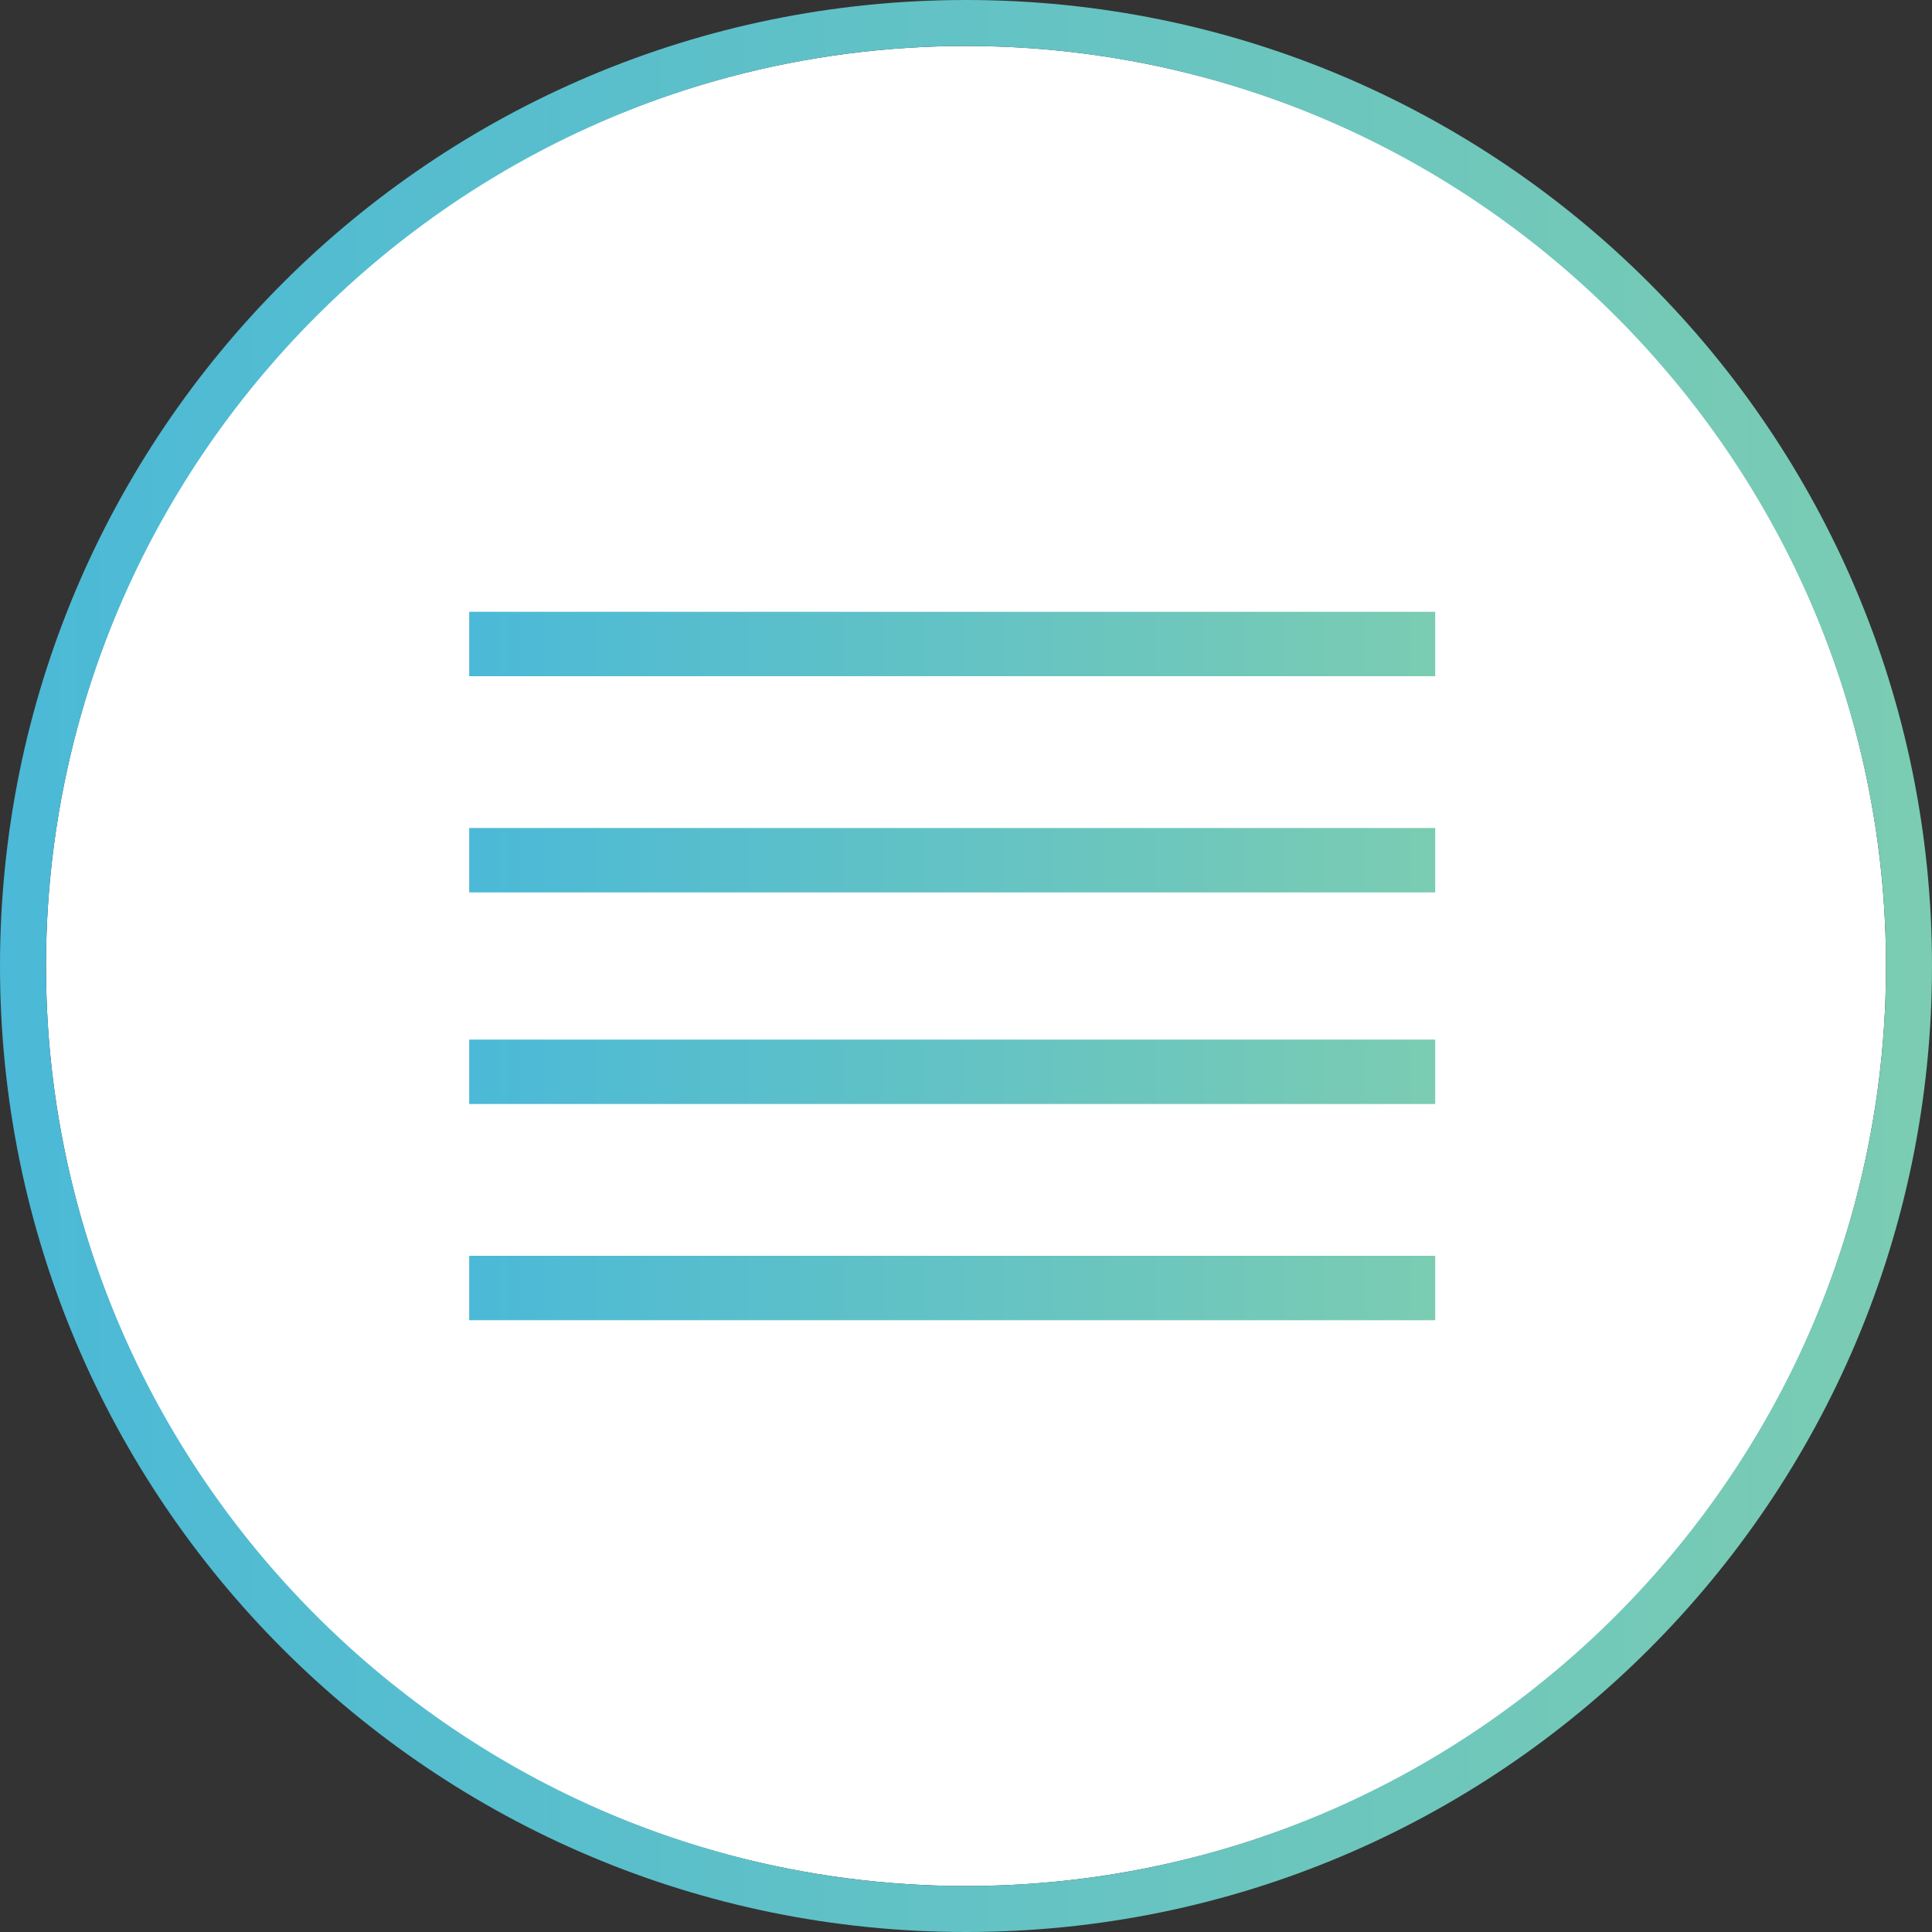 <?xml version="1.0" encoding="UTF-8"?><svg id="_レイヤー_2" xmlns="http://www.w3.org/2000/svg" xmlns:xlink="http://www.w3.org/1999/xlink" viewBox="0 0 4.2 4.2"><rect x="0" y="0" width="4.2" height="4.2" fill="#333333" stroke="none"/><defs><style>.cls-1{fill:#fff;}.cls-2{stroke:url(#_名称未設定グラデーション_3-4);}.cls-2,.cls-3,.cls-4,.cls-5{fill:none;stroke-miterlimit:10;stroke-width:.14px;}.cls-3{stroke:url(#_名称未設定グラデーション_3-2);}.cls-4{stroke:url(#_名称未設定グラデーション_3-5);}.cls-5{stroke:url(#_名称未設定グラデーション_3-3);}.cls-6{fill:url(#_名称未設定グラデーション_3);}</style><linearGradient id="_名称未設定グラデーション_3" x1="0" y1="2.1" x2="4.2" y2="2.1" gradientUnits="userSpaceOnUse"><stop offset="0" stop-color="#4bb9d7"/><stop offset="1" stop-color="#7bccb2"/></linearGradient><linearGradient id="_名称未設定グラデーション_3-2" x1="1.02" y1="1.4" x2="3.12" y2="1.4" xlink:href="#_名称未設定グラデーション_3"/><linearGradient id="_名称未設定グラデーション_3-3" x1="1.02" y1="1.87" x2="3.12" y2="1.87" xlink:href="#_名称未設定グラデーション_3"/><linearGradient id="_名称未設定グラデーション_3-4" x1="1.02" y1="2.33" x2="3.12" y2="2.33" xlink:href="#_名称未設定グラデーション_3"/><linearGradient id="_名称未設定グラデーション_3-5" x1="1.02" y1="2.8" x2="3.12" y2="2.8" xlink:href="#_名称未設定グラデーション_3"/></defs><g id="_レイヤー_2-2"><g><g><circle class="cls-1" cx="2.1" cy="2.1" r="2"/><path class="cls-6" d="m2.1.1c1.1,0,2,.9,2,2s-.9,2-2,2S.1,3.2.1,2.1,1,.1,2.1.1m0-.1C.94,0,0,.94,0,2.1s.94,2.1,2.1,2.1,2.1-.94,2.1-2.1S3.26,0,2.1,0h0Z"/></g><g><line class="cls-3" x1="1.02" y1="1.4" x2="3.12" y2="1.4"/><line class="cls-5" x1="1.02" y1="1.87" x2="3.12" y2="1.87"/><line class="cls-2" x1="1.02" y1="2.33" x2="3.12" y2="2.33"/><line class="cls-4" x1="1.02" y1="2.8" x2="3.12" y2="2.8"/></g></g></g></svg>